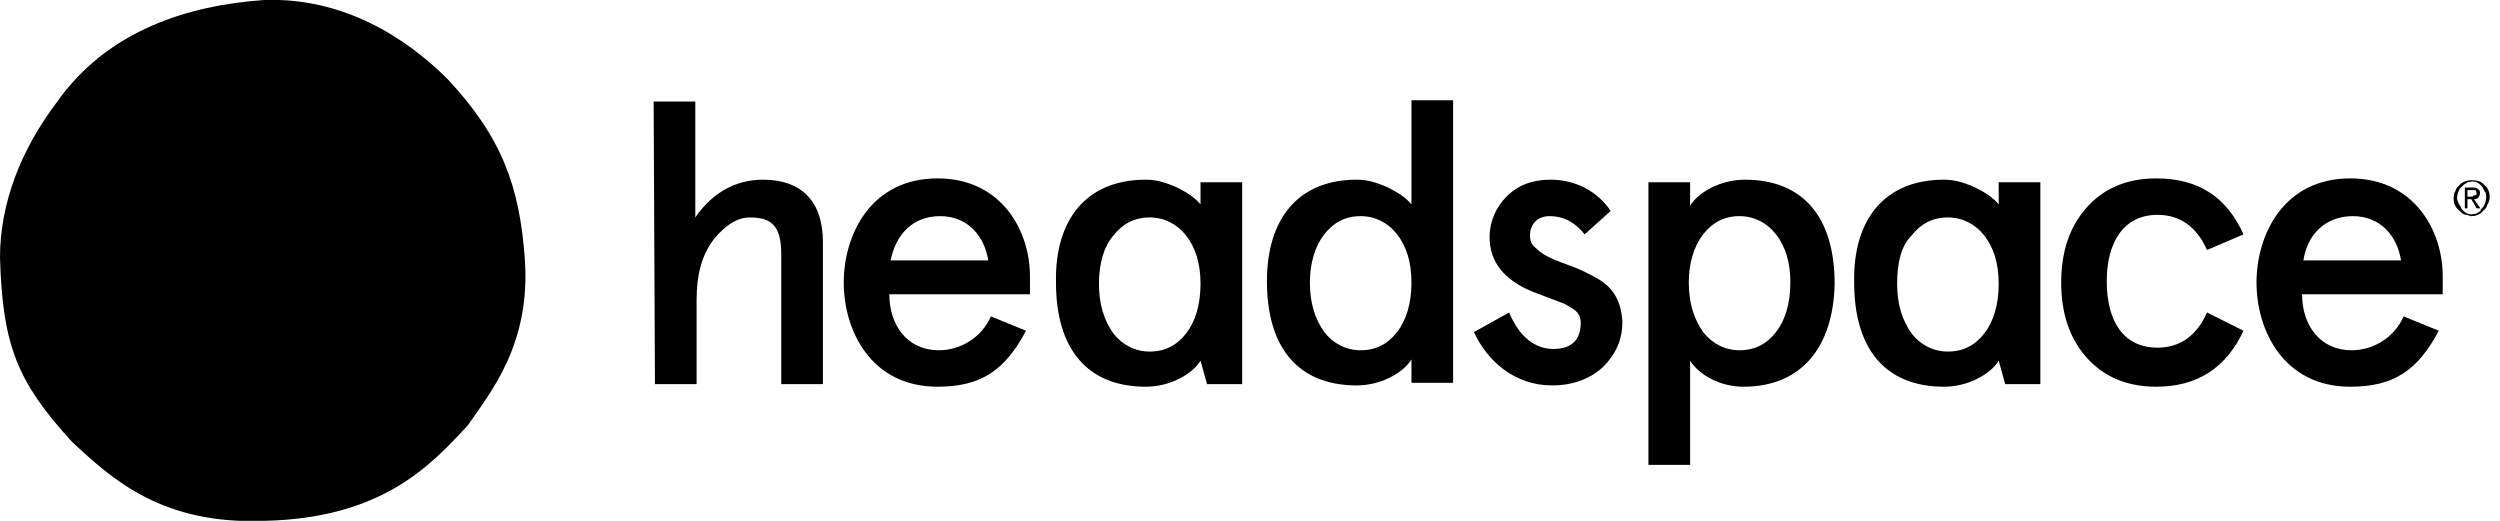<svg width="192" height="40" viewBox="0 0 192 40" fill="none" xmlns="http://www.w3.org/2000/svg">
<g clip-path="url(#clip0_4058_290)">
<path d="M50.2 7.8H53.4V16.7C54.7 14.8 56.5 13.8 58.6 13.8C61.5 13.8 63.2 15.4 63.2 18.6V29.5H60V19.5C60 17.3 59.2 16.7 57.6 16.7C56.6 16.7 55.7 17.3 54.8 18.4C53.9 19.6 53.5 21.1 53.5 23V29.5H50.3L50.2 7.8Z" fill="black"/>
<path d="M79.2 22.6H68.3C68.3 25 69.7 26.9 72.1 26.9C73.8 26.9 75.4 25.9 76.1 24.3L78.8 25.4C77.2 28.4 75.4 29.7 72 29.7C66.9 29.7 64.8 25.4 64.8 21.7C64.8 18 66.9 13.7 72 13.7C76.9 13.7 79.1 17.7 79.1 21.2V22.6H79.2ZM68.4 20H75.9C75.6 18.1 74.3 16.6 72.2 16.6C70.1 16.6 68.8 18 68.4 20Z" fill="black"/>
<path d="M104.2 13.8C105 13.8 105.7 14 106.6 14.4C107.4 14.8 108 15.2 108.4 15.7V7.7H111.6V29.4H108.4V27.6C107.8 28.6 106.1 29.6 104.2 29.6C99.7 29.6 97.3 26.7 97.3 21.6C97.3 16.8 99.7 13.8 104.2 13.8ZM100.6 21.7C100.6 23.3 101 24.5 101.7 25.5C102.4 26.4 103.4 26.9 104.5 26.9C105.7 26.9 106.6 26.4 107.3 25.5C108 24.6 108.4 23.3 108.4 21.7C108.4 20.1 108 18.9 107.3 18C106.6 17.1 105.6 16.6 104.5 16.6C103.3 16.6 102.4 17.1 101.7 18C101 18.9 100.6 20.2 100.6 21.7Z" fill="black"/>
<path d="M123.7 16.2L121.7 18C121 17.1 120.1 16.6 119 16.6C118.1 16.6 117.5 17.2 117.5 18.1C117.5 18.4 117.6 18.8 117.9 19C118.4 19.5 118.9 19.8 120.3 20.3C121.4 20.7 121.8 20.9 122.7 21.4C123.9 22.1 124.5 23.1 124.6 24.7C124.6 26.1 124.1 27.2 123.1 28.2C122.1 29.1 120.8 29.6 119.2 29.6C116.3 29.6 114.2 27.7 113.2 25.5L115.9 24C116.7 25.9 117.9 26.8 119.3 26.8C120.7 26.8 121.4 26.1 121.4 24.8C121.4 24.3 121.2 23.9 120.6 23.6C120.3 23.4 120.1 23.3 119.8 23.2C119.3 23 118.2 22.6 117.7 22.4C115.5 21.5 114.4 20.1 114.4 18.2C114.4 17 114.9 15.9 115.7 15.1C116.6 14.2 117.7 13.8 119.1 13.8C121 13.8 122.7 14.7 123.7 16.2Z" fill="black"/>
<path d="M133.9 29.7C132.1 29.7 130.5 28.8 129.8 27.7V35.7H126.6V14H129.8V15.8C130.4 14.8 132.1 13.8 134 13.8C138.5 13.8 140.9 16.7 140.9 21.8C140.8 26.6 138.4 29.7 133.9 29.7ZM137.5 21.7C137.5 20.1 137.1 18.9 136.4 18C135.7 17.1 134.7 16.6 133.6 16.6C132.4 16.6 131.5 17.1 130.8 18C130.1 18.9 129.7 20.2 129.7 21.7C129.7 23.3 130.1 24.5 130.8 25.5C131.5 26.4 132.5 26.9 133.6 26.9C134.8 26.9 135.7 26.4 136.4 25.5C137.1 24.6 137.5 23.3 137.5 21.7Z" fill="black"/>
<path d="M172.3 25.4C171 28.2 168.8 29.7 165.6 29.7C163.3 29.7 161.5 28.9 160.2 27.4C158.9 25.9 158.3 24 158.3 21.7C158.3 19.4 158.9 17.5 160.2 16C161.5 14.5 163.3 13.7 165.6 13.7C168.8 13.7 171 15.1 172.3 18L169.5 19.2C168.7 17.4 167.4 16.5 165.7 16.5C163.1 16.5 161.8 18.6 161.8 21.6C161.8 24.7 163.1 26.7 165.7 26.7C167.4 26.7 168.7 25.8 169.5 24L172.3 25.4Z" fill="black"/>
<path d="M187.7 22.6H176.8C176.8 25 178.2 26.9 180.6 26.9C182.3 26.9 183.9 25.9 184.6 24.3L187.3 25.4C185.7 28.4 183.9 29.7 180.5 29.7C175.4 29.7 173.3 25.4 173.3 21.7C173.3 18 175.4 13.7 180.5 13.7C185.4 13.7 187.6 17.7 187.6 21.2V22.6H187.7ZM176.9 20H184.4C184.1 18.1 182.8 16.6 180.7 16.6C178.6 16.6 177.2 18 176.9 20Z" fill="black"/>
<path d="M88 13.8C88.8 13.8 89.5 14 90.4 14.4C91.2 14.8 91.8 15.2 92.2 15.7V14H95.4V29.5H92.7L92.2 27.7C91.6 28.7 89.9 29.7 88 29.7C83.5 29.7 81.1 26.8 81.1 21.7C81 16.9 83.4 13.8 88 13.8ZM84.4 21.8C84.4 23.4 84.8 24.6 85.5 25.6C86.2 26.5 87.2 27 88.3 27C89.5 27 90.4 26.5 91.1 25.6C91.8 24.7 92.2 23.4 92.2 21.8C92.2 20.2 91.8 19 91.1 18.1C90.4 17.2 89.4 16.7 88.3 16.7C87.1 16.7 86.2 17.2 85.5 18.1C84.8 18.9 84.4 20.2 84.4 21.8Z" fill="black"/>
<path d="M149.3 13.8C150.1 13.8 150.8 14 151.7 14.4C152.5 14.8 153.1 15.2 153.5 15.7V14H156.7V29.5H154L153.5 27.7C152.9 28.7 151.2 29.7 149.3 29.7C144.8 29.7 142.4 26.8 142.4 21.7C142.3 16.9 144.7 13.8 149.3 13.8ZM145.7 21.8C145.7 23.4 146.1 24.6 146.8 25.6C147.5 26.5 148.5 27 149.6 27C150.8 27 151.7 26.5 152.4 25.6C153.1 24.7 153.5 23.4 153.5 21.8C153.5 20.2 153.1 19 152.4 18.1C151.7 17.2 150.7 16.7 149.6 16.7C148.4 16.7 147.5 17.2 146.8 18.1C146 18.9 145.7 20.2 145.7 21.8Z" fill="black"/>
<path d="M40.3 19.8C40.8 26.4 37.7 30.1 35.9 32.7C33.1 35.7 29.4 39.8 20.3 40C12.5 40.3 8.7 36.9 5.5 33.9C1.3 29.3 0.2 26.5 0 19.8C0 15.6 1.6 11.5 4.4 7.8C8.3 2.3 14.5 0.4 20.3 -7.34814e-07C26.3 -0.2 31.1 2.8 34.4 6.1C38.6 10.6 39.9 14.4 40.3 19.8Z" fill="black"/>
<path d="M191 14.4C190.9 14.3 190.8 14.2 190.7 14.1C190.6 14 190.4 13.9 190.3 13.9C189.9 13.8 189.4 13.8 189 14.1C188.9 14.2 188.8 14.3 188.7 14.4C188.6 14.5 188.6 14.7 188.5 14.8C188.4 15.2 188.4 15.7 188.7 16C188.8 16.1 188.9 16.2 189 16.3C189.1 16.4 189.3 16.5 189.4 16.5C189.5 16.5 189.7 16.6 189.8 16.6C190.1 16.6 190.4 16.5 190.6 16.3C190.7 16.2 190.8 16.1 190.9 16C191 15.9 191 15.7 191.1 15.6C191.3 15.2 191.2 14.7 191 14.4ZM190.7 15.9C190.6 16 190.5 16.1 190.5 16.2C190.4 16.3 190.3 16.3 190.2 16.4C189.8 16.5 189.5 16.5 189.2 16.2C189.1 16.1 189 16 189 15.9C188.9 15.8 188.9 15.7 188.8 15.6C188.8 15.5 188.7 15.4 188.7 15.2C188.7 15 188.8 14.7 188.9 14.5C189 14.4 189.1 14.3 189.2 14.2C189.3 14.1 189.4 14.1 189.5 14C189.9 13.9 190.2 13.9 190.5 14.2C190.6 14.3 190.7 14.4 190.7 14.5C190.8 14.6 190.8 14.7 190.9 14.8C191 15.2 190.9 15.6 190.7 15.9Z" fill="black"/>
<path d="M190 15.3C190.1 15.3 190.2 15.3 190.3 15.2C190.5 15 190.5 14.7 190.4 14.6C190.2 14.4 190.1 14.4 189.9 14.4H189.3V16H189.5V15.3H189.8L190.2 16H190.5L190 15.3ZM189.8 15.1H189.5V14.6C189.7 14.6 189.9 14.6 190.1 14.6C190.2 14.7 190.2 14.8 190.2 14.9C190.2 15 190.1 15 190 15C189.9 15.1 189.9 15.1 189.8 15.1Z" fill="black"/>
</g>
<defs>
<clipPath id="clip0_4058_290">
<rect width="192" height="40" fill="white"/>
</clipPath>
</defs>
</svg>
